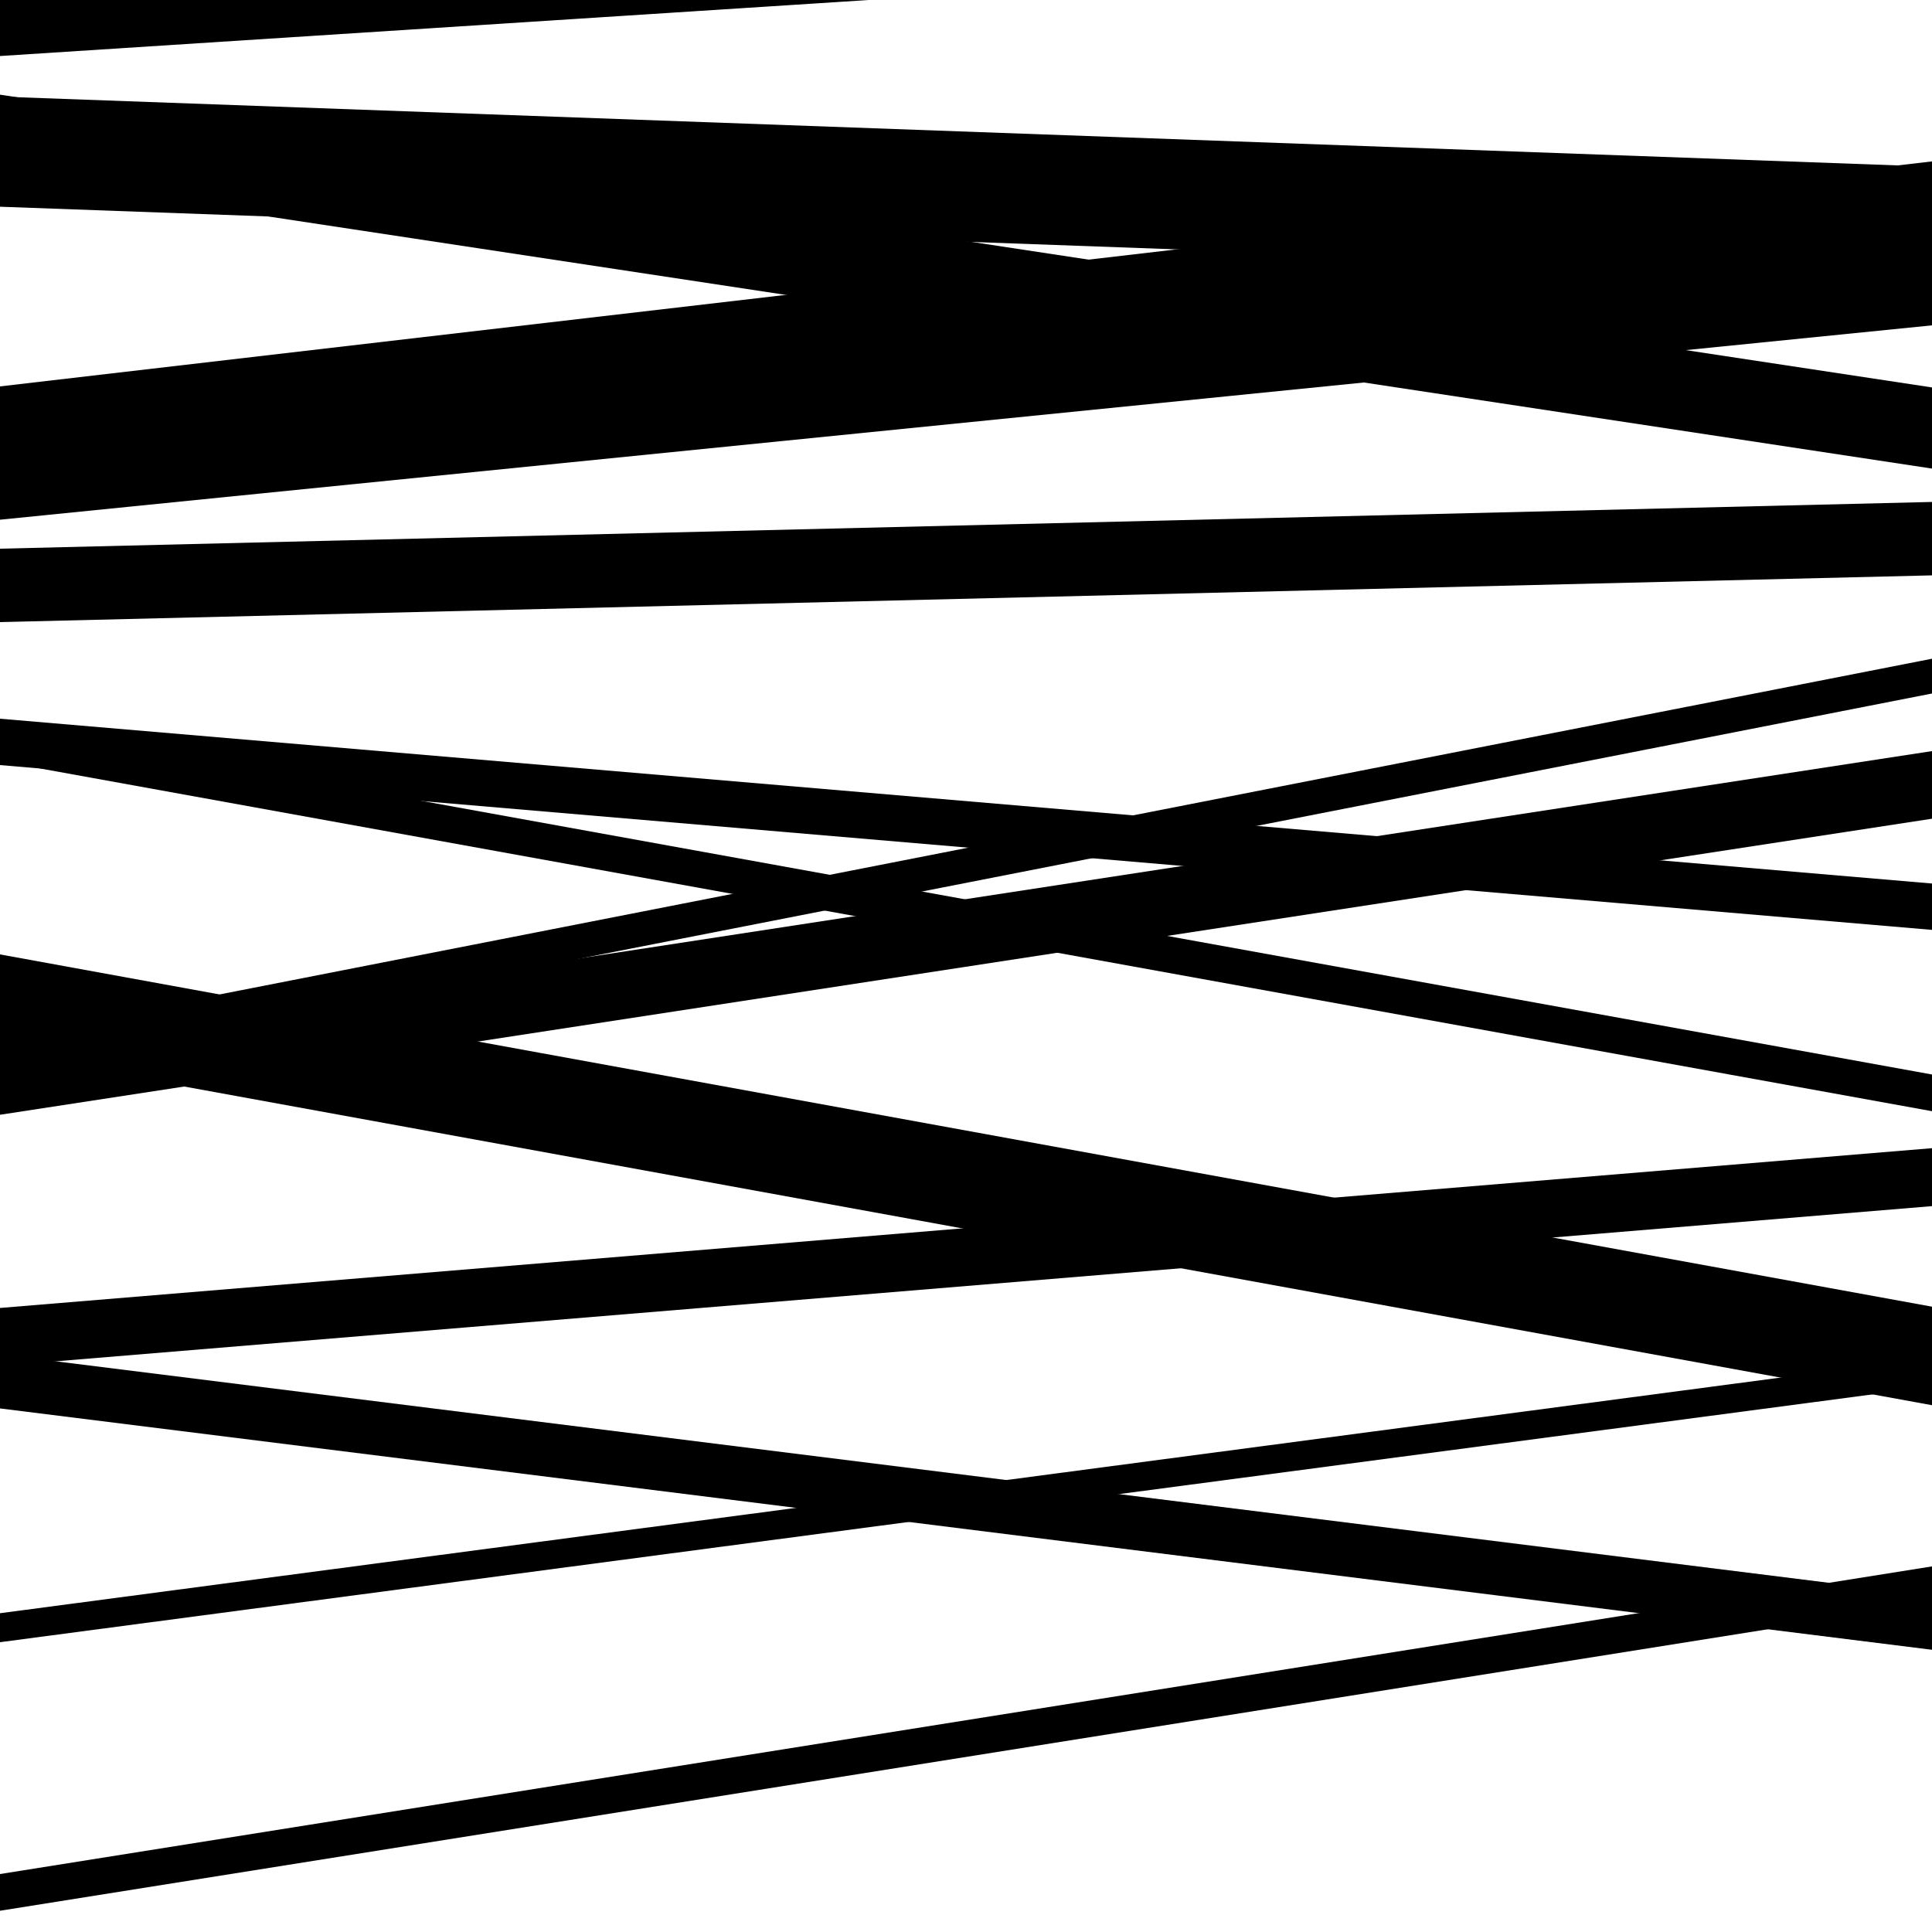 <svg viewBox="0 0 1000 1000" height="1000" width="1000" xmlns="http://www.w3.org/2000/svg">
<rect x="0" y="0" width="1000" height="1000" fill="#ffffff"></rect>
<path opacity="0.8" d="M 0 107 L 1000 143.258 L 1000 86.258 L 0 50 Z" fill="hsl(278, 15%, 50%)"></path>
<path opacity="0.8" d="M 0 394 L 1000 575.156 L 1000 556.156 L 0 375 Z" fill="hsl(283, 25%, 70%)"></path>
<path opacity="0.8" d="M 0 707 L 1000 624.293 L 1000 594.293 L 0 677 Z" fill="hsl(288, 30%, 90%)"></path>
<path opacity="0.8" d="M 0 29 L 1000 -35.501 L 1000 -101.501 L 0 -37 Z" fill="hsl(273, 10%, 30%)"></path>
<path opacity="0.8" d="M 0 269 L 1000 168.399 L 1000 104.399 L 0 205 Z" fill="hsl(278, 15%, 50%)"></path>
<path opacity="0.8" d="M 0 555 L 1000 358.953 L 1000 340.953 L 0 537 Z" fill="hsl(283, 25%, 70%)"></path>
<path opacity="0.8" d="M 0 729 L 1000 853.922 L 1000 825.922 L 0 701 Z" fill="hsl(288, 30%, 90%)"></path>
<path opacity="0.8" d="M 0 989 L 1000 829.767 L 1000 810.767 L 0 970 Z" fill="hsl(273, 10%, 30%)"></path>
<path opacity="0.8" d="M 0 217 L 1000 100.543 L 1000 83.543 L 0 200 Z" fill="hsl(278, 15%, 50%)"></path>
<path opacity="0.8" d="M 0 396 L 1000 481.307 L 1000 457.307 L 0 372 Z" fill="hsl(283, 25%, 70%)"></path>
<path opacity="0.8" d="M 0 577 L 1000 423.764 L 1000 388.764 L 0 542 Z" fill="hsl(288, 30%, 90%)"></path>
<path opacity="0.8" d="M 0 850 L 1000 717.66 L 1000 702.66 L 0 835 Z" fill="hsl(273, 10%, 30%)"></path>
<path opacity="0.8" d="M 0 91 L 1000 242.537 L 1000 200.537 L 0 49 Z" fill="hsl(278, 15%, 50%)"></path>
<path opacity="0.8" d="M 0 322 L 1000 297.807 L 1000 259.807 L 0 284 Z" fill="hsl(283, 25%, 70%)"></path>
<path opacity="0.8" d="M 0 545 L 1000 727.334 L 1000 676.334 L 0 494 Z" fill="hsl(288, 30%, 90%)"></path>
</svg>